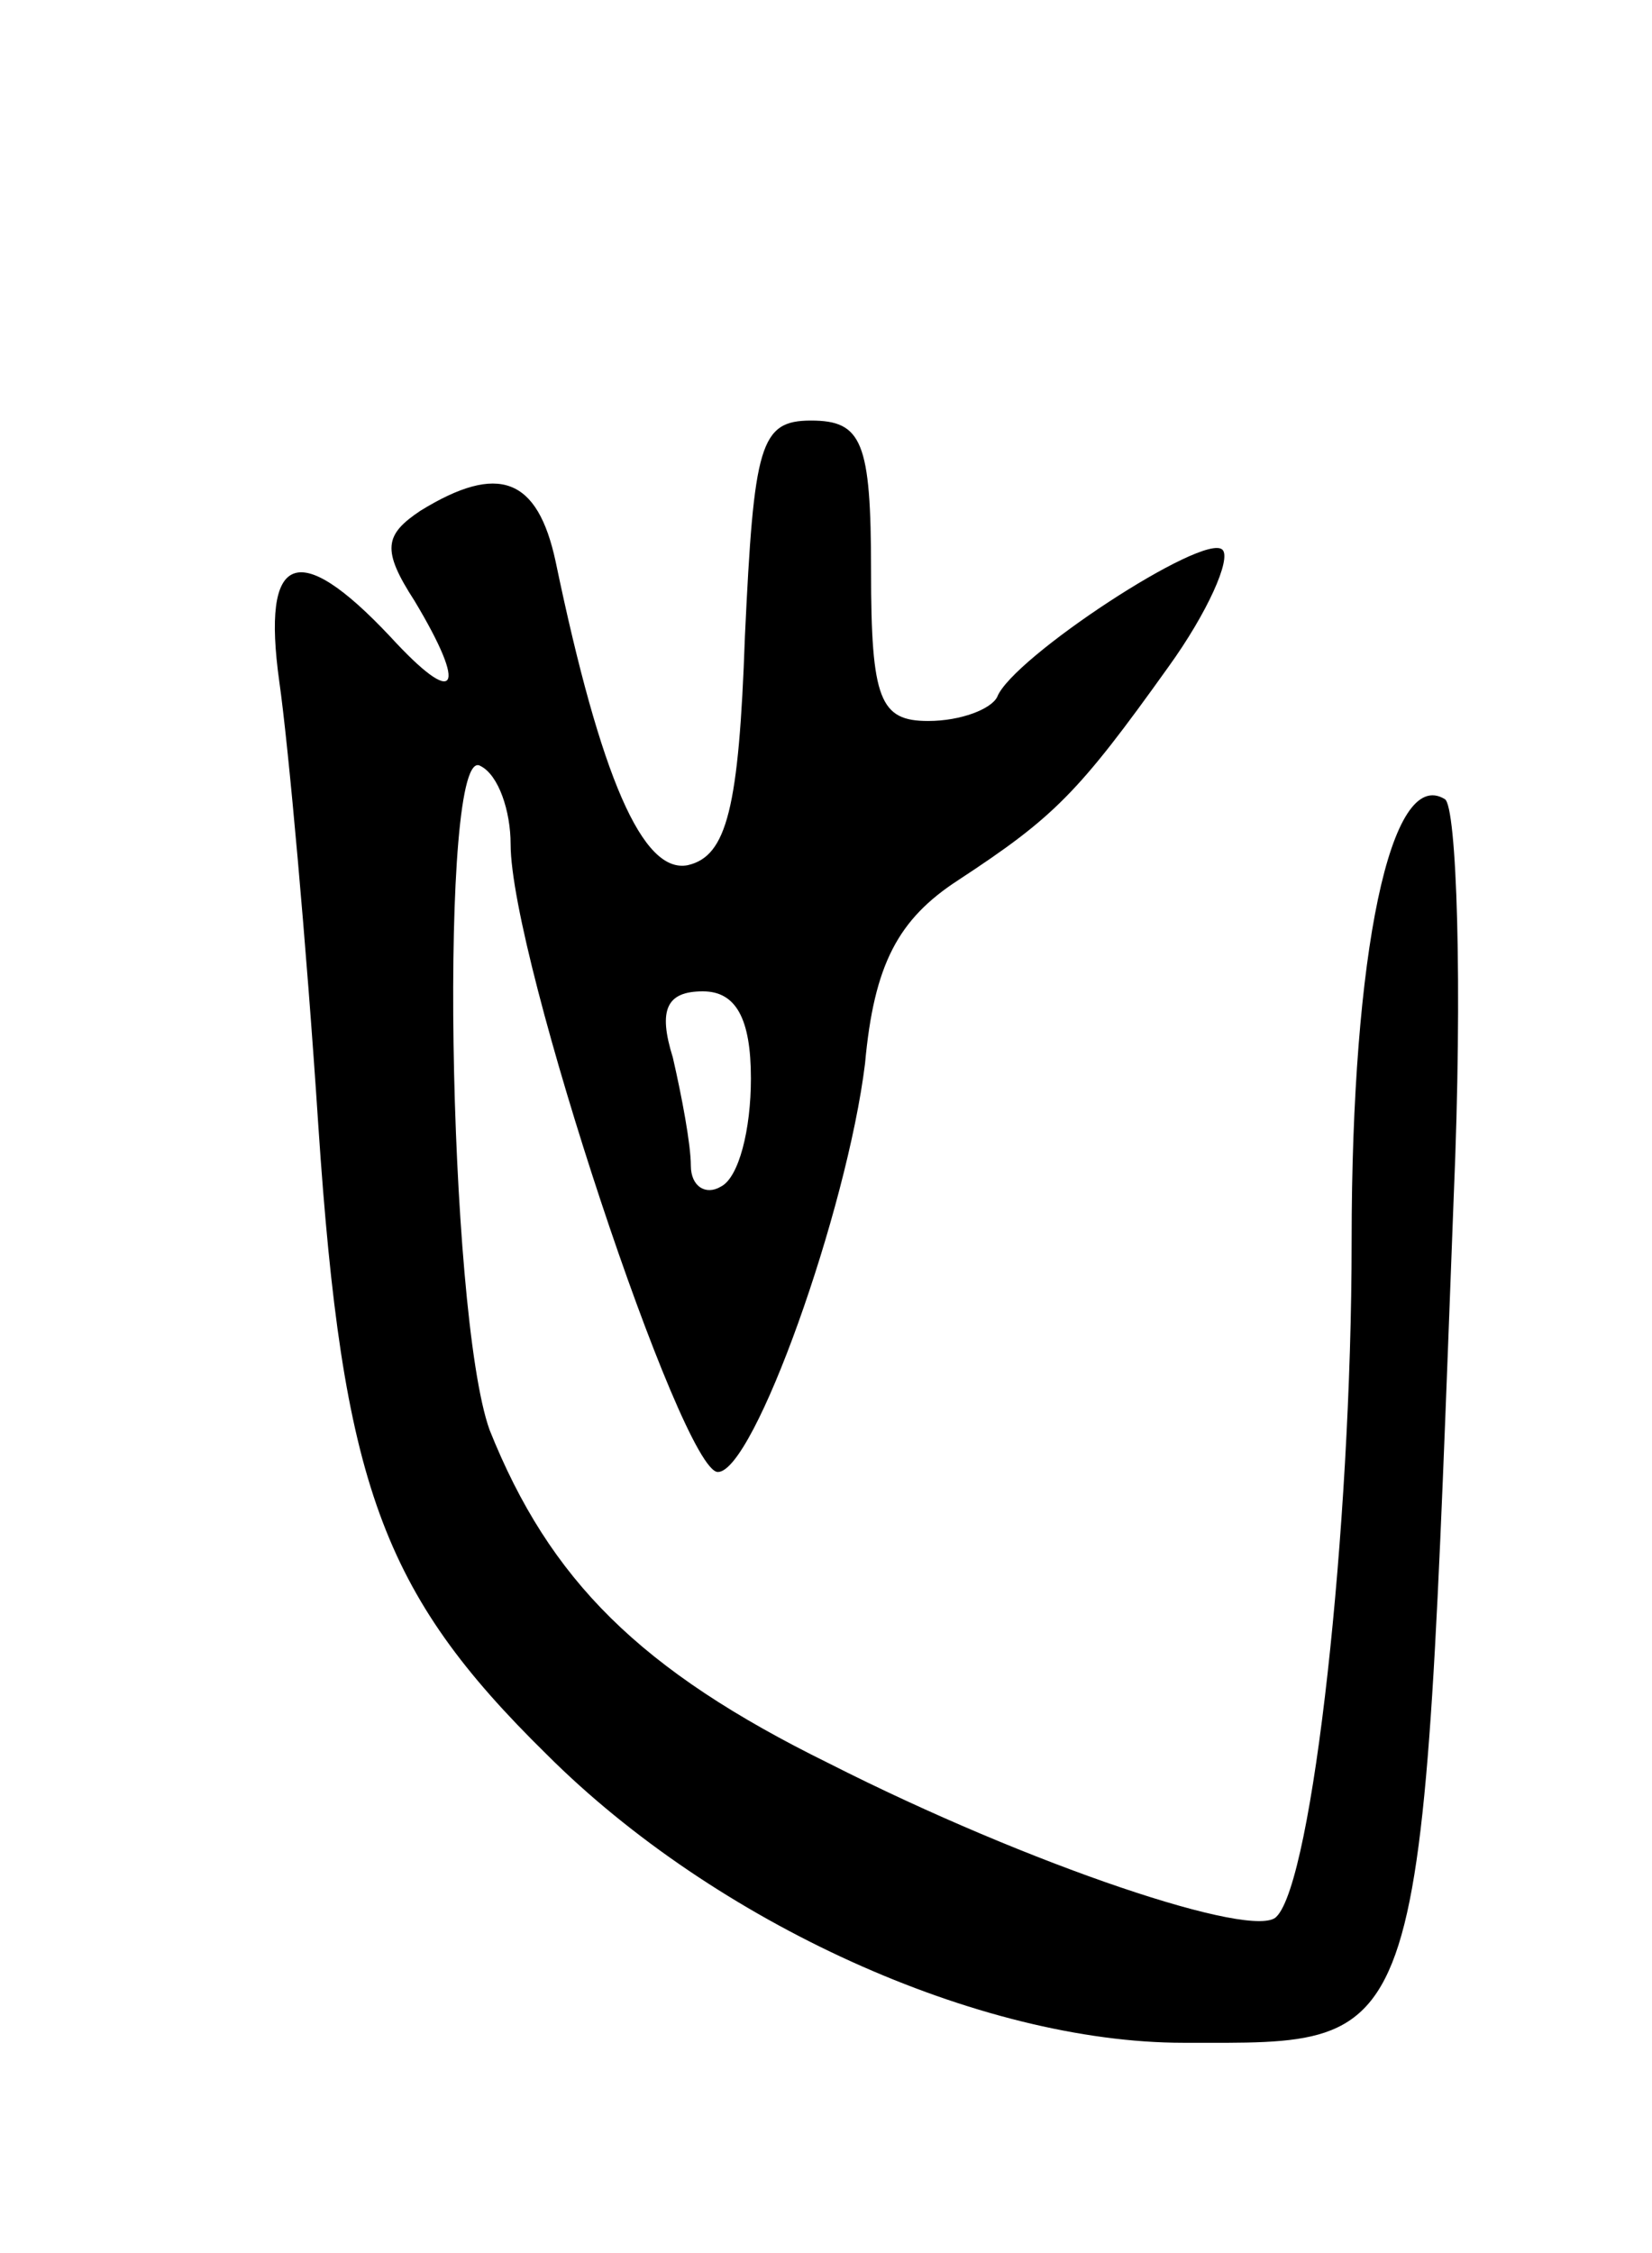 <svg version="1.0" xmlns="http://www.w3.org/2000/svg" width="55" height="75" viewBox="0 0 55 75" ><g transform="translate(0,75) scale(0.1,-0.1)" ><path d="M248 538 c-2 -57 -6 -73 -19 -76 -15 -3 -29 29 -44 101 -6 28 -19 33 -45 17 -12 -8 -13 -13 -2 -30 18 -30 14 -36 -8 -12 -31 33 -43 28 -37 -15 3 -21 9 -87 13 -148 8 -119 21 -155 76 -209 56 -56 144 -96 212 -96 82 0 79 -7 90 282 3 70 1 130 -3 132 -18 11 -31 -51 -31 -147 0 -96 -13 -213 -25 -225 -7 -8 -82 17 -149 51 -63 31 -93 61 -113 111 -14 39 -17 230 -3 221 6 -3 10 -15 10 -26 0 -38 57 -209 69 -209 12 0 43 87 49 136 3 33 11 48 31 61 32 21 40 29 70 71 13 18 21 36 18 39 -6 6 -70 -36 -75 -49 -2 -4 -12 -8 -23 -8 -16 0 -19 7 -19 50 0 43 -3 50 -20 50 -17 0 -19 -8 -22 -72z m2 -147 c0 -17 -4 -33 -10 -36 -5 -3 -10 0 -10 7 0 7 -3 23 -6 36 -5 16 -2 22 10 22 11 0 16 -9 16 -29z"/></g></svg> 
